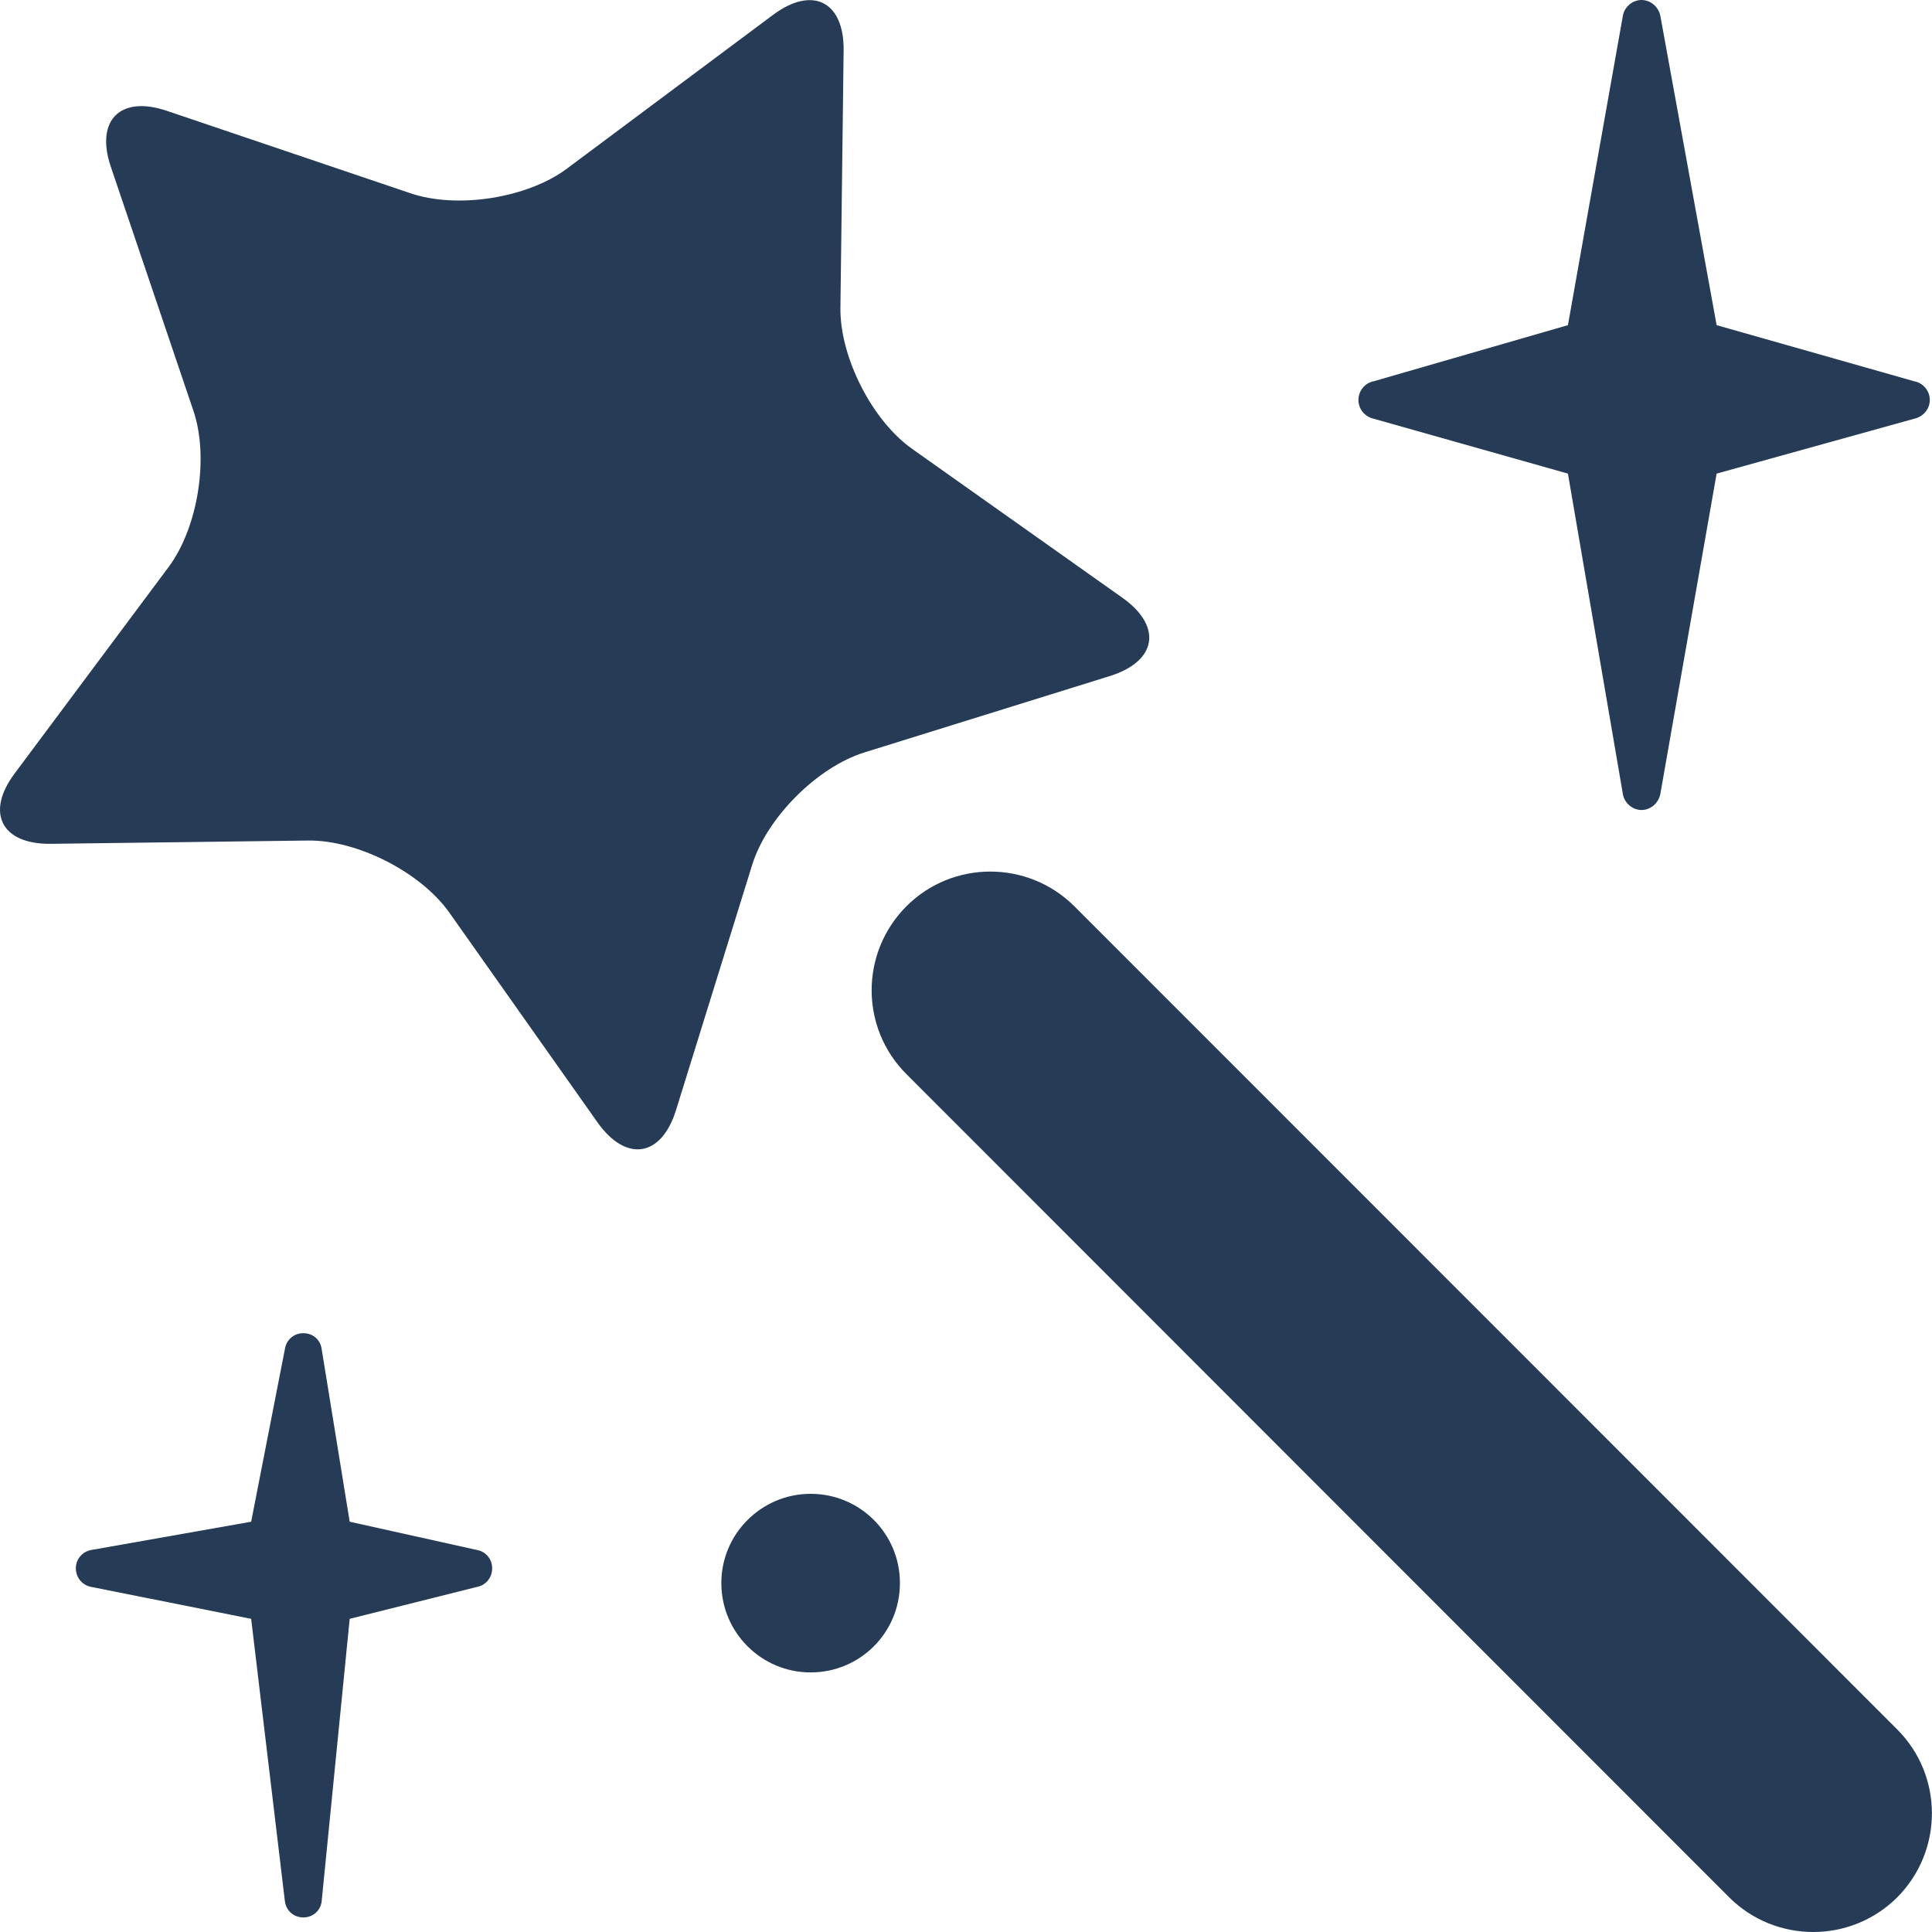 <?xml version="1.0" encoding="UTF-8"?>
<svg width="50px" height="50px" viewBox="0 0 50 50" version="1.1" xmlns="http://www.w3.org/2000/svg" xmlns:xlink="http://www.w3.org/1999/xlink">
    <title>50x50</title>
    <g id="50x50" stroke="none" stroke-width="1" fill="none" fill-rule="evenodd">
        <g id="icon_e0c9_personal-magic" fill="#253B56">
            <path d="M42.482,0 C42.25,0 42.039,0.178 42,0.407 L40.578,8.415 L35.552,9.867 C35.328,9.907 35.156,10.115 35.156,10.35 C35.156,10.591 35.328,10.789 35.552,10.837 L40.578,12.257 L42,20.55 C42.039,20.785 42.25,20.963 42.482,20.963 C42.717,20.963 42.923,20.785 42.969,20.55 L44.426,12.257 L49.539,10.837 C49.767,10.789 49.943,10.591 49.943,10.35 C49.943,10.115 49.767,9.907 49.539,9.867 L44.426,8.415 L42.969,0.407 C42.923,0.178 42.717,0 42.482,0" id="Fill-1"></path>
            <path d="M7.374,34.91 L6.5,39.382 L2.372,40.112 C2.137,40.149 1.963,40.345 1.963,40.586 C1.963,40.834 2.137,41.032 2.372,41.071 L6.5,41.895 L7.374,49.212 C7.411,49.456 7.606,49.623 7.85,49.623 C8.098,49.623 8.293,49.449 8.324,49.212 L9.05,41.895 L12.337,41.071 C12.567,41.032 12.737,40.834 12.737,40.586 C12.737,40.345 12.567,40.149 12.337,40.112 L9.05,39.382 L8.324,34.91 C8.293,34.673 8.098,34.503 7.85,34.503 C7.606,34.503 7.411,34.673 7.374,34.91" id="Fill-3"></path>
            <path d="M23.29,40.969 C23.29,42.252 22.259,43.282 20.979,43.282 C19.709,43.282 18.668,42.252 18.668,40.969 C18.668,39.693 19.709,38.66 20.979,38.66 C22.259,38.66 23.29,39.693 23.29,40.969" id="Fill-5"></path>
            <path d="M2.868,4.316 C2.461,3.114 3.113,2.46 4.316,2.868 L10.622,5.001 C11.833,5.414 13.65,5.127 14.672,4.364 L20.009,0.383 C21.031,-0.377 21.85,0.04 21.833,1.312 L21.75,7.97 C21.735,9.244 22.572,10.89 23.611,11.62 L29.048,15.47 C30.087,16.207 29.944,17.112 28.729,17.494 L22.37,19.473 C21.155,19.851 19.85,21.153 19.468,22.377 L17.496,28.727 C17.118,29.949 16.205,30.088 15.466,29.051 L11.627,23.616 C10.885,22.57 9.244,21.736 7.97,21.753 L1.313,21.838 C0.035,21.853 -0.382,21.029 0.383,20.012 L4.363,14.675 C5.127,13.651 5.416,11.829 5.003,10.623 L2.868,4.316 Z" id="Fill-7"></path>
            <path d="M46.928,50 C46.138,50 45.354,49.702 44.752,49.104 L23.458,27.798 C22.258,26.6 22.258,24.657 23.458,23.454 C24.654,22.257 26.602,22.257 27.804,23.454 L49.099,44.757 C50.297,45.954 50.297,47.9 49.099,49.104 C48.499,49.702 47.71,50 46.928,50" id="Fill-9"></path>
        </g>
    </g>
</svg>